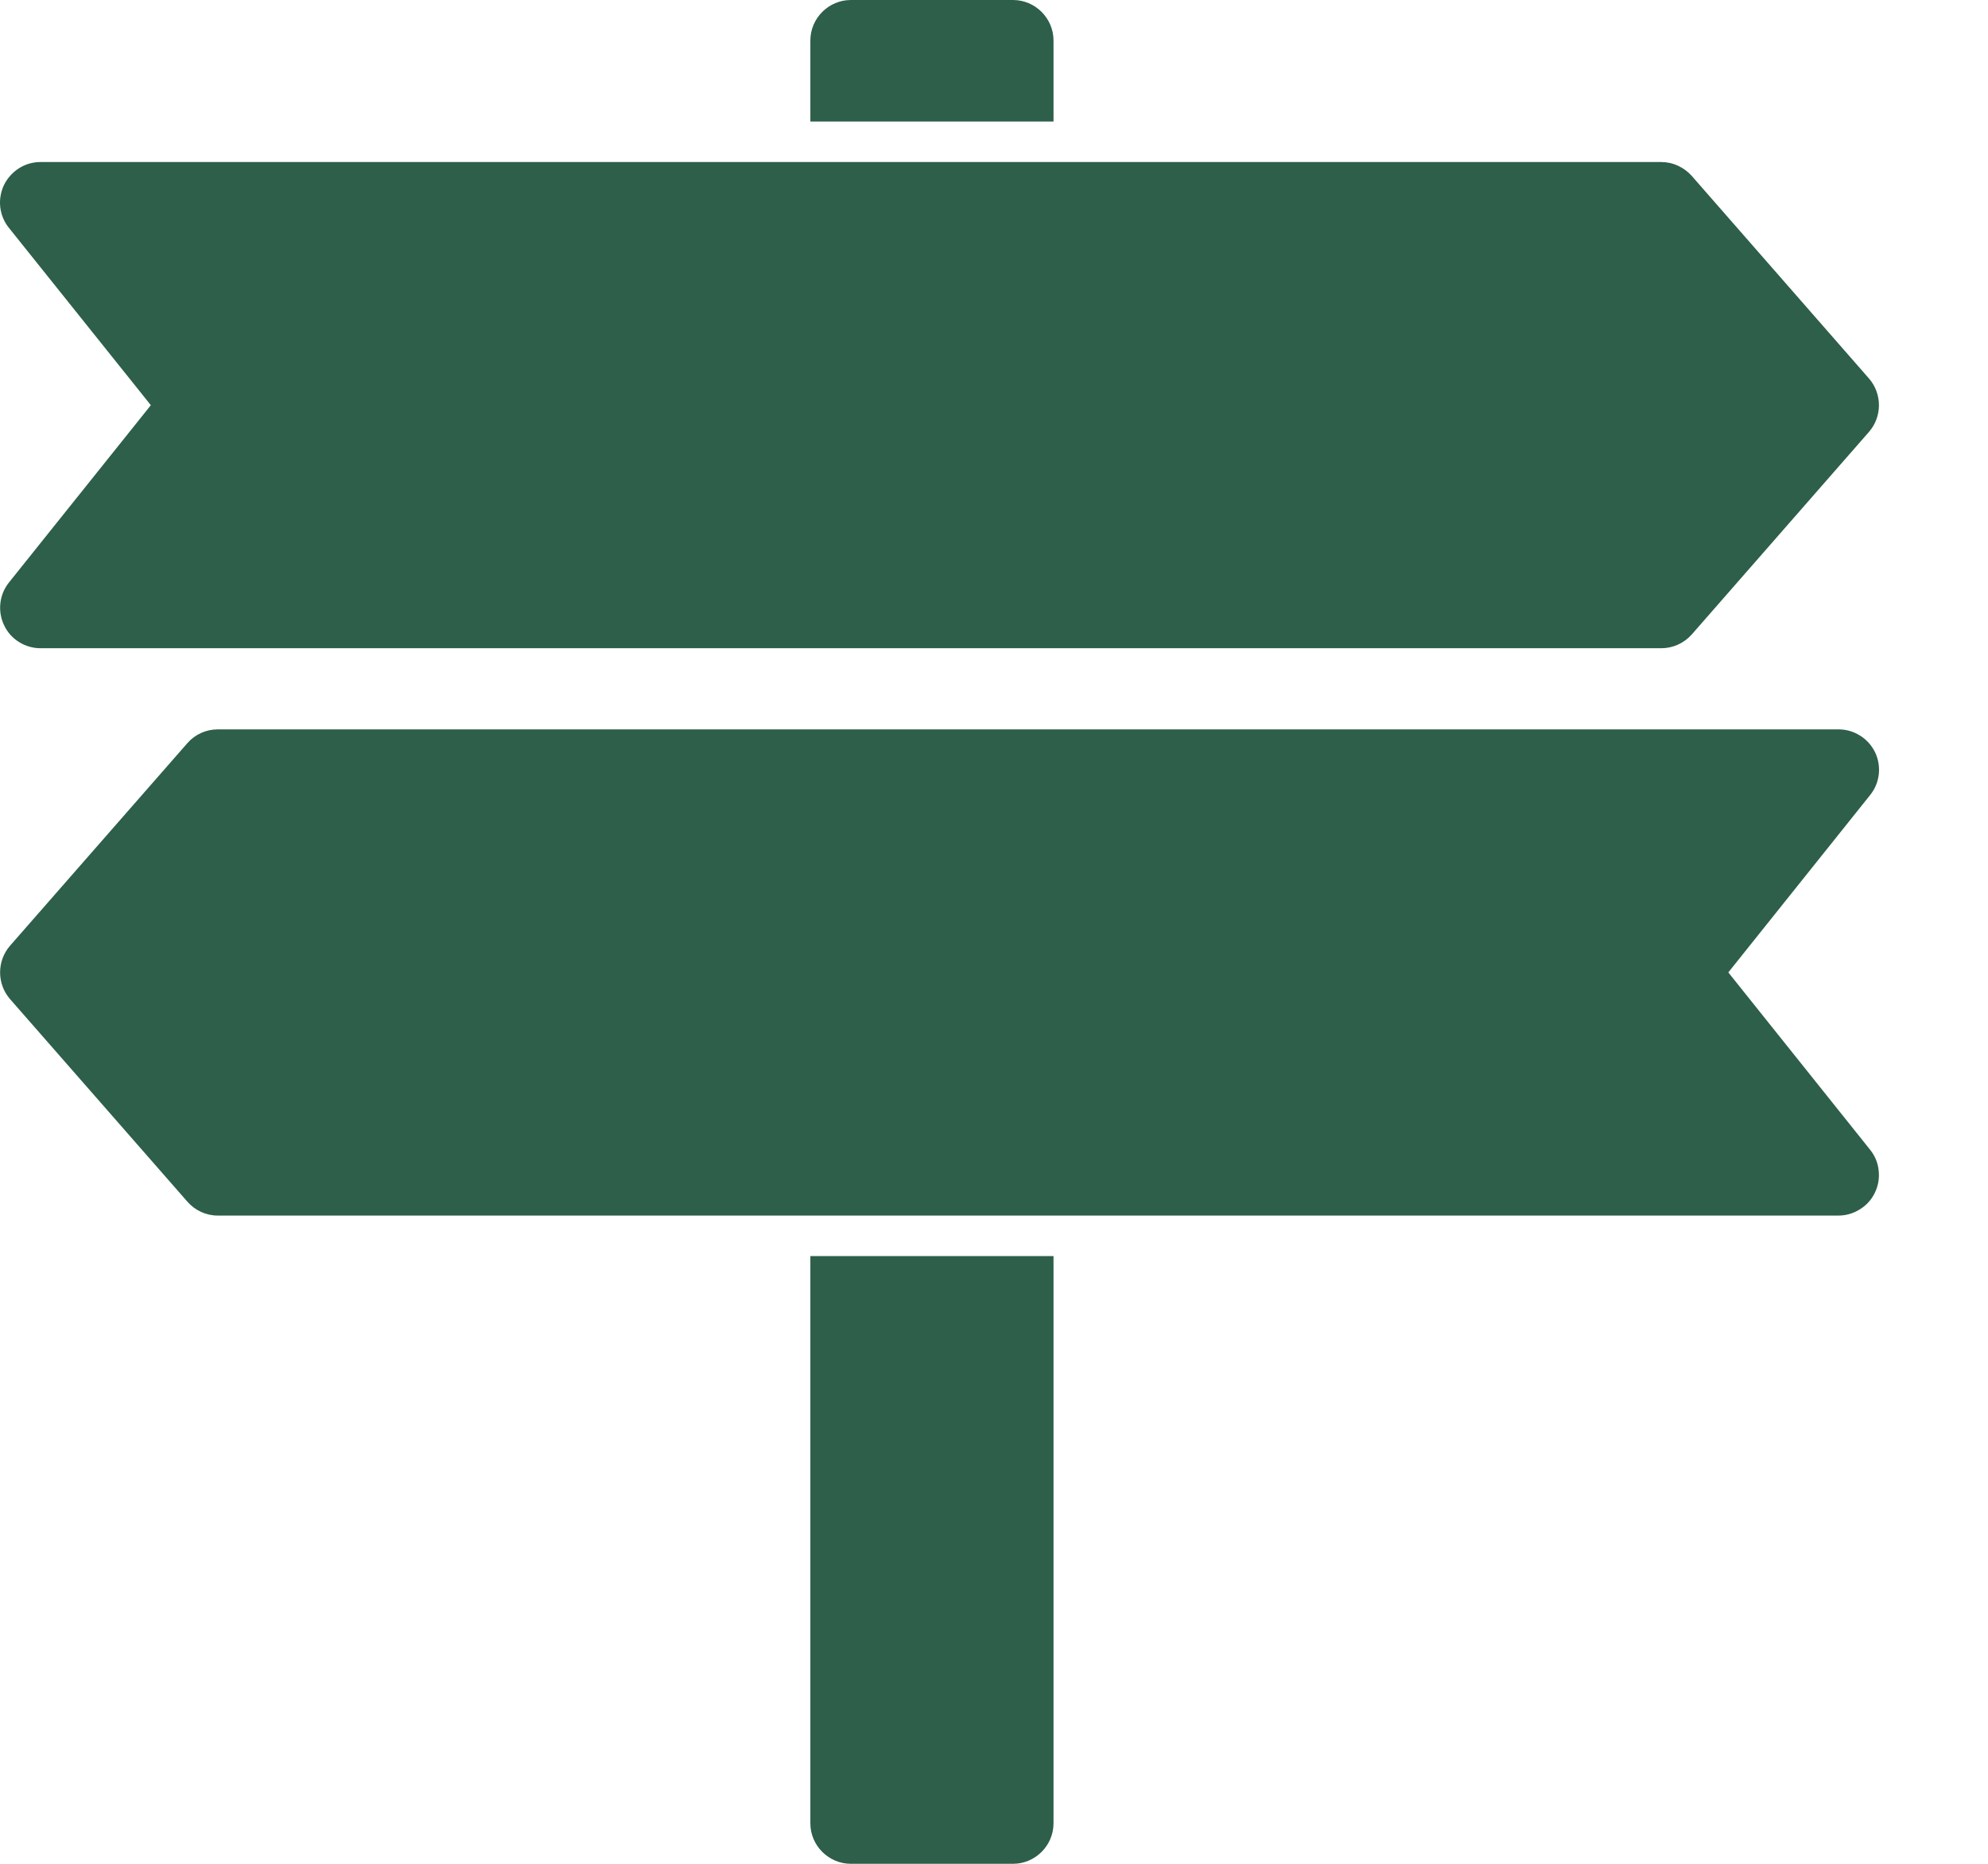 <?xml version="1.0" encoding="UTF-8"?> <svg xmlns="http://www.w3.org/2000/svg" width="16" height="15" viewBox="0 0 16 15" fill="none"><path d="M0.033 5.032C0.059 5.088 0.101 5.135 0.153 5.167C0.205 5.2 0.265 5.217 0.327 5.217H13.37C13.464 5.217 13.553 5.177 13.616 5.106L15.042 3.476C15.149 3.353 15.149 3.169 15.042 3.046L13.616 1.416C13.585 1.381 13.547 1.353 13.505 1.334C13.463 1.314 13.416 1.304 13.37 1.304H0.327C0.265 1.304 0.205 1.321 0.153 1.354C0.101 1.387 0.059 1.434 0.032 1.489C0.006 1.544 -0.005 1.606 0.002 1.667C0.009 1.728 0.033 1.786 0.072 1.834L1.214 3.261L0.072 4.688C-0.006 4.785 -0.021 4.92 0.033 5.032ZM15.091 6.054C15.064 5.999 15.022 5.952 14.97 5.92C14.918 5.887 14.858 5.87 14.797 5.87H1.753C1.659 5.87 1.57 5.91 1.508 5.981L0.081 7.611C-0.026 7.734 -0.026 7.918 0.081 8.041L1.508 9.671C1.57 9.742 1.659 9.783 1.753 9.783H14.797C14.858 9.783 14.918 9.765 14.97 9.732C15.022 9.7 15.064 9.653 15.09 9.598C15.117 9.542 15.127 9.481 15.12 9.42C15.114 9.359 15.09 9.301 15.051 9.253L13.91 7.826L15.051 6.399C15.13 6.302 15.145 6.167 15.091 6.054ZM8.479 0.326C8.479 0.147 8.332 0 8.153 0H6.848C6.669 0 6.522 0.147 6.522 0.326V0.978H8.479V0.326ZM6.522 14.674C6.522 14.853 6.669 15 6.848 15H8.153C8.332 15 8.479 14.853 8.479 14.674V10.109H6.522V14.674Z" fill="#2D5F4A"></path></svg> 